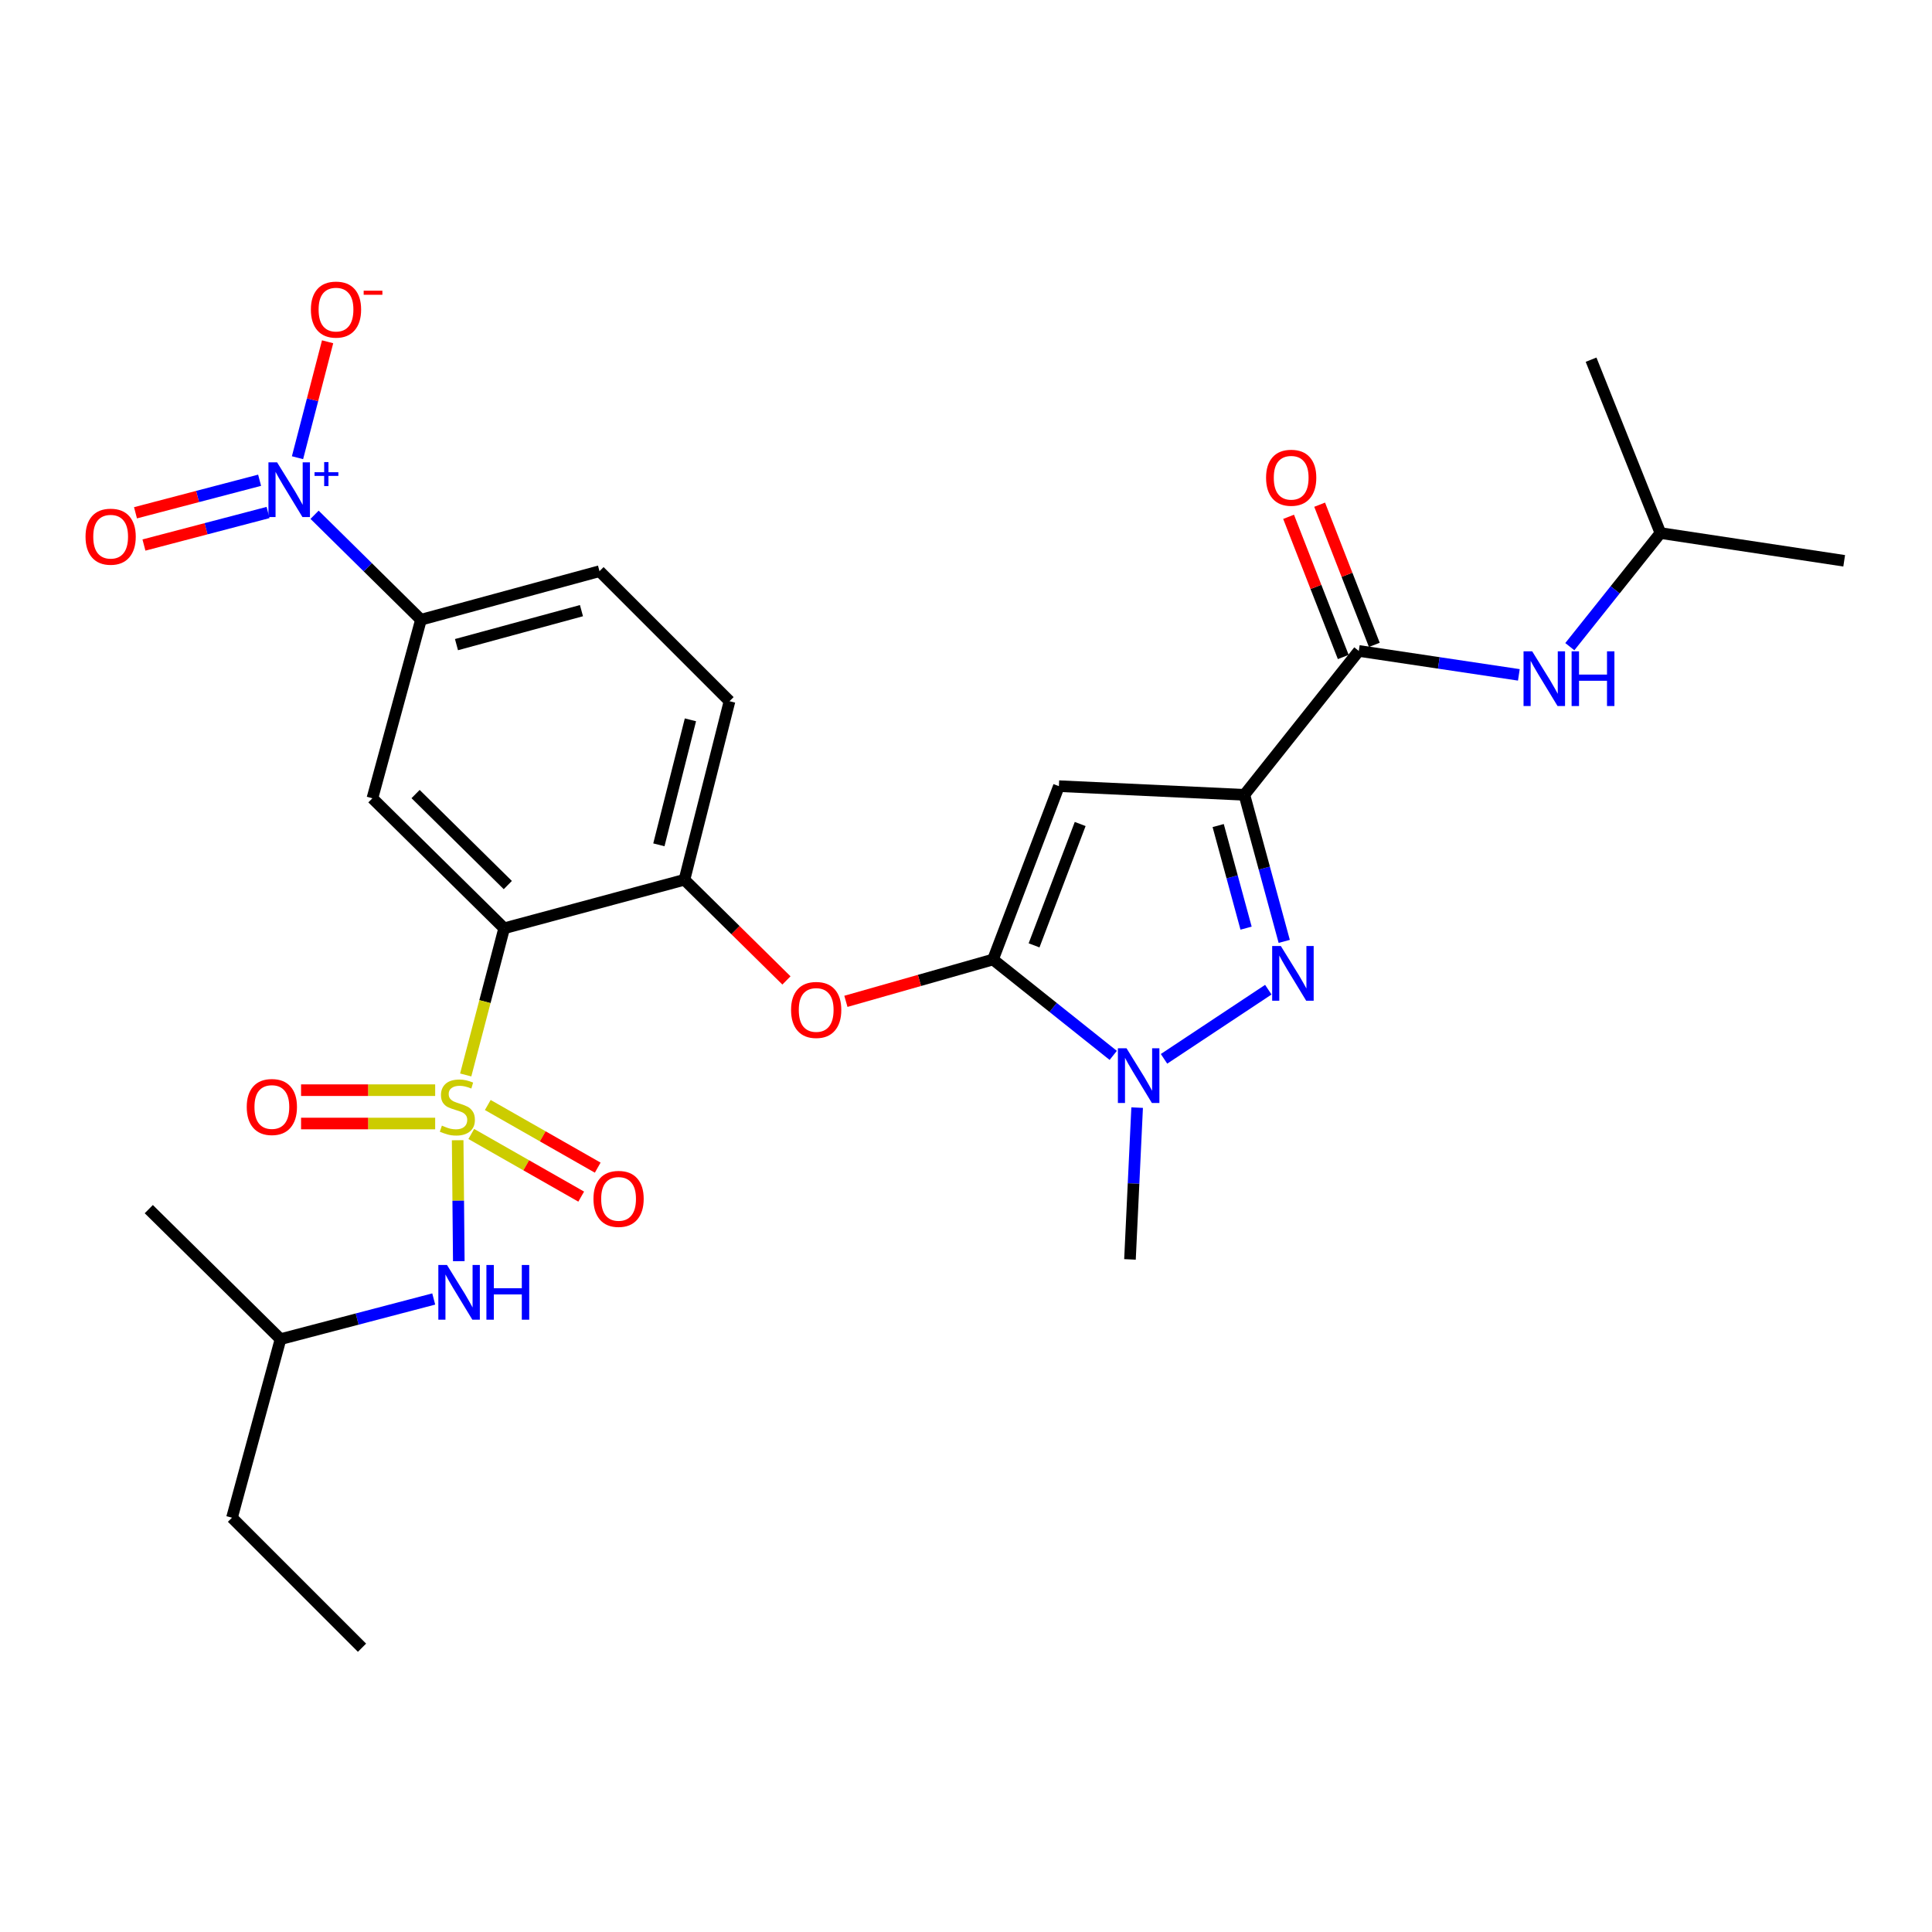 <?xml version='1.0' encoding='iso-8859-1'?>
<svg version='1.1' baseProfile='full'
              xmlns='http://www.w3.org/2000/svg'
                      xmlns:rdkit='http://www.rdkit.org/xml'
                      xmlns:xlink='http://www.w3.org/1999/xlink'
                  xml:space='preserve'
width='1000px' height='1000px' viewBox='0 0 1000 1000'>
<!-- END OF HEADER -->
<rect style='opacity:1.0;fill:#FFFFFF;stroke:none' width='1000' height='1000' x='0' y='0'> </rect>
<path class='bond-0' d='M 859.435,275.905 L 823.539,186.183' style='fill:none;fill-rule:evenodd;stroke:#000000;stroke-width:6px;stroke-linecap:butt;stroke-linejoin:miter;stroke-opacity:1' />
<path class='bond-1' d='M 859.435,275.905 L 954.545,290.267' style='fill:none;fill-rule:evenodd;stroke:#000000;stroke-width:6px;stroke-linecap:butt;stroke-linejoin:miter;stroke-opacity:1' />
<path class='bond-2' d='M 859.435,275.905 L 835.985,305.309' style='fill:none;fill-rule:evenodd;stroke:#000000;stroke-width:6px;stroke-linecap:butt;stroke-linejoin:miter;stroke-opacity:1' />
<path class='bond-2' d='M 835.985,305.309 L 812.536,334.713' style='fill:none;fill-rule:evenodd;stroke:#0000FF;stroke-width:6px;stroke-linecap:butt;stroke-linejoin:miter;stroke-opacity:1' />
<path class='bond-3' d='M 703.309,336.921 L 744.731,343.117' style='fill:none;fill-rule:evenodd;stroke:#000000;stroke-width:6px;stroke-linecap:butt;stroke-linejoin:miter;stroke-opacity:1' />
<path class='bond-3' d='M 744.731,343.117 L 786.154,349.313' style='fill:none;fill-rule:evenodd;stroke:#0000FF;stroke-width:6px;stroke-linecap:butt;stroke-linejoin:miter;stroke-opacity:1' />
<path class='bond-4' d='M 711.348,333.785 L 697.199,297.508' style='fill:none;fill-rule:evenodd;stroke:#000000;stroke-width:6px;stroke-linecap:butt;stroke-linejoin:miter;stroke-opacity:1' />
<path class='bond-4' d='M 697.199,297.508 L 683.049,261.231' style='fill:none;fill-rule:evenodd;stroke:#FF0000;stroke-width:6px;stroke-linecap:butt;stroke-linejoin:miter;stroke-opacity:1' />
<path class='bond-4' d='M 695.27,340.056 L 681.121,303.779' style='fill:none;fill-rule:evenodd;stroke:#000000;stroke-width:6px;stroke-linecap:butt;stroke-linejoin:miter;stroke-opacity:1' />
<path class='bond-4' d='M 681.121,303.779 L 666.971,267.502' style='fill:none;fill-rule:evenodd;stroke:#FF0000;stroke-width:6px;stroke-linecap:butt;stroke-linejoin:miter;stroke-opacity:1' />
<path class='bond-5' d='M 703.309,336.921 L 644.086,411.398' style='fill:none;fill-rule:evenodd;stroke:#000000;stroke-width:6px;stroke-linecap:butt;stroke-linejoin:miter;stroke-opacity:1' />
<path class='bond-6' d='M 588.579,573.298 L 586.726,612.582' style='fill:none;fill-rule:evenodd;stroke:#0000FF;stroke-width:6px;stroke-linecap:butt;stroke-linejoin:miter;stroke-opacity:1' />
<path class='bond-6' d='M 586.726,612.582 L 584.872,651.867' style='fill:none;fill-rule:evenodd;stroke:#000000;stroke-width:6px;stroke-linecap:butt;stroke-linejoin:miter;stroke-opacity:1' />
<path class='bond-7' d='M 602.495,548.049 L 656.474,512.261' style='fill:none;fill-rule:evenodd;stroke:#0000FF;stroke-width:6px;stroke-linecap:butt;stroke-linejoin:miter;stroke-opacity:1' />
<path class='bond-8' d='M 576.209,546.27 L 545.095,521.456' style='fill:none;fill-rule:evenodd;stroke:#0000FF;stroke-width:6px;stroke-linecap:butt;stroke-linejoin:miter;stroke-opacity:1' />
<path class='bond-8' d='M 545.095,521.456 L 513.981,496.642' style='fill:none;fill-rule:evenodd;stroke:#000000;stroke-width:6px;stroke-linecap:butt;stroke-linejoin:miter;stroke-opacity:1' />
<path class='bond-9' d='M 664.714,487.26 L 654.4,449.329' style='fill:none;fill-rule:evenodd;stroke:#0000FF;stroke-width:6px;stroke-linecap:butt;stroke-linejoin:miter;stroke-opacity:1' />
<path class='bond-9' d='M 654.4,449.329 L 644.086,411.398' style='fill:none;fill-rule:evenodd;stroke:#000000;stroke-width:6px;stroke-linecap:butt;stroke-linejoin:miter;stroke-opacity:1' />
<path class='bond-9' d='M 644.967,480.409 L 637.747,453.857' style='fill:none;fill-rule:evenodd;stroke:#0000FF;stroke-width:6px;stroke-linecap:butt;stroke-linejoin:miter;stroke-opacity:1' />
<path class='bond-9' d='M 637.747,453.857 L 630.527,427.306' style='fill:none;fill-rule:evenodd;stroke:#000000;stroke-width:6px;stroke-linecap:butt;stroke-linejoin:miter;stroke-opacity:1' />
<path class='bond-10' d='M 644.086,411.398 L 548.084,406.911' style='fill:none;fill-rule:evenodd;stroke:#000000;stroke-width:6px;stroke-linecap:butt;stroke-linejoin:miter;stroke-opacity:1' />
<path class='bond-11' d='M 548.084,406.911 L 513.981,496.642' style='fill:none;fill-rule:evenodd;stroke:#000000;stroke-width:6px;stroke-linecap:butt;stroke-linejoin:miter;stroke-opacity:1' />
<path class='bond-11' d='M 559.101,426.502 L 535.229,489.314' style='fill:none;fill-rule:evenodd;stroke:#000000;stroke-width:6px;stroke-linecap:butt;stroke-linejoin:miter;stroke-opacity:1' />
<path class='bond-12' d='M 513.981,496.642 L 475.908,507.467' style='fill:none;fill-rule:evenodd;stroke:#000000;stroke-width:6px;stroke-linecap:butt;stroke-linejoin:miter;stroke-opacity:1' />
<path class='bond-12' d='M 475.908,507.467 L 437.836,518.291' style='fill:none;fill-rule:evenodd;stroke:#FF0000;stroke-width:6px;stroke-linecap:butt;stroke-linejoin:miter;stroke-opacity:1' />
<path class='bond-13' d='M 310.3,295.646 L 217.884,320.775' style='fill:none;fill-rule:evenodd;stroke:#000000;stroke-width:6px;stroke-linecap:butt;stroke-linejoin:miter;stroke-opacity:1' />
<path class='bond-13' d='M 300.966,316.068 L 236.275,333.659' style='fill:none;fill-rule:evenodd;stroke:#000000;stroke-width:6px;stroke-linecap:butt;stroke-linejoin:miter;stroke-opacity:1' />
<path class='bond-14' d='M 310.3,295.646 L 377.596,362.942' style='fill:none;fill-rule:evenodd;stroke:#000000;stroke-width:6px;stroke-linecap:butt;stroke-linejoin:miter;stroke-opacity:1' />
<path class='bond-15' d='M 407.062,507.47 L 380.665,481.418' style='fill:none;fill-rule:evenodd;stroke:#FF0000;stroke-width:6px;stroke-linecap:butt;stroke-linejoin:miter;stroke-opacity:1' />
<path class='bond-15' d='M 380.665,481.418 L 354.269,455.367' style='fill:none;fill-rule:evenodd;stroke:#000000;stroke-width:6px;stroke-linecap:butt;stroke-linejoin:miter;stroke-opacity:1' />
<path class='bond-16' d='M 217.884,320.775 L 192.755,413.191' style='fill:none;fill-rule:evenodd;stroke:#000000;stroke-width:6px;stroke-linecap:butt;stroke-linejoin:miter;stroke-opacity:1' />
<path class='bond-17' d='M 217.884,320.775 L 190.353,293.608' style='fill:none;fill-rule:evenodd;stroke:#000000;stroke-width:6px;stroke-linecap:butt;stroke-linejoin:miter;stroke-opacity:1' />
<path class='bond-17' d='M 190.353,293.608 L 162.822,266.441' style='fill:none;fill-rule:evenodd;stroke:#0000FF;stroke-width:6px;stroke-linecap:butt;stroke-linejoin:miter;stroke-opacity:1' />
<path class='bond-18' d='M 192.755,413.191 L 260.952,480.487' style='fill:none;fill-rule:evenodd;stroke:#000000;stroke-width:6px;stroke-linecap:butt;stroke-linejoin:miter;stroke-opacity:1' />
<path class='bond-18' d='M 215.106,411.001 L 262.844,458.109' style='fill:none;fill-rule:evenodd;stroke:#000000;stroke-width:6px;stroke-linecap:butt;stroke-linejoin:miter;stroke-opacity:1' />
<path class='bond-19' d='M 260.952,480.487 L 354.269,455.367' style='fill:none;fill-rule:evenodd;stroke:#000000;stroke-width:6px;stroke-linecap:butt;stroke-linejoin:miter;stroke-opacity:1' />
<path class='bond-20' d='M 260.952,480.487 L 251.002,518.441' style='fill:none;fill-rule:evenodd;stroke:#000000;stroke-width:6px;stroke-linecap:butt;stroke-linejoin:miter;stroke-opacity:1' />
<path class='bond-20' d='M 251.002,518.441 L 241.052,556.394' style='fill:none;fill-rule:evenodd;stroke:#CCCC00;stroke-width:6px;stroke-linecap:butt;stroke-linejoin:miter;stroke-opacity:1' />
<path class='bond-21' d='M 354.269,455.367 L 377.596,362.942' style='fill:none;fill-rule:evenodd;stroke:#000000;stroke-width:6px;stroke-linecap:butt;stroke-linejoin:miter;stroke-opacity:1' />
<path class='bond-21' d='M 341.035,437.28 L 357.364,372.582' style='fill:none;fill-rule:evenodd;stroke:#000000;stroke-width:6px;stroke-linecap:butt;stroke-linejoin:miter;stroke-opacity:1' />
<path class='bond-22' d='M 243.933,586.943 L 272.382,603.155' style='fill:none;fill-rule:evenodd;stroke:#CCCC00;stroke-width:6px;stroke-linecap:butt;stroke-linejoin:miter;stroke-opacity:1' />
<path class='bond-22' d='M 272.382,603.155 L 300.832,619.367' style='fill:none;fill-rule:evenodd;stroke:#FF0000;stroke-width:6px;stroke-linecap:butt;stroke-linejoin:miter;stroke-opacity:1' />
<path class='bond-22' d='M 252.477,571.948 L 280.927,588.16' style='fill:none;fill-rule:evenodd;stroke:#CCCC00;stroke-width:6px;stroke-linecap:butt;stroke-linejoin:miter;stroke-opacity:1' />
<path class='bond-22' d='M 280.927,588.16 L 309.376,604.373' style='fill:none;fill-rule:evenodd;stroke:#FF0000;stroke-width:6px;stroke-linecap:butt;stroke-linejoin:miter;stroke-opacity:1' />
<path class='bond-23' d='M 225.243,564.274 L 190.535,564.274' style='fill:none;fill-rule:evenodd;stroke:#CCCC00;stroke-width:6px;stroke-linecap:butt;stroke-linejoin:miter;stroke-opacity:1' />
<path class='bond-23' d='M 190.535,564.274 L 155.826,564.274' style='fill:none;fill-rule:evenodd;stroke:#FF0000;stroke-width:6px;stroke-linecap:butt;stroke-linejoin:miter;stroke-opacity:1' />
<path class='bond-23' d='M 225.243,581.532 L 190.535,581.532' style='fill:none;fill-rule:evenodd;stroke:#CCCC00;stroke-width:6px;stroke-linecap:butt;stroke-linejoin:miter;stroke-opacity:1' />
<path class='bond-23' d='M 190.535,581.532 L 155.826,581.532' style='fill:none;fill-rule:evenodd;stroke:#FF0000;stroke-width:6px;stroke-linecap:butt;stroke-linejoin:miter;stroke-opacity:1' />
<path class='bond-24' d='M 236.886,590.183 L 237.18,621.484' style='fill:none;fill-rule:evenodd;stroke:#CCCC00;stroke-width:6px;stroke-linecap:butt;stroke-linejoin:miter;stroke-opacity:1' />
<path class='bond-24' d='M 237.18,621.484 L 237.474,652.786' style='fill:none;fill-rule:evenodd;stroke:#0000FF;stroke-width:6px;stroke-linecap:butt;stroke-linejoin:miter;stroke-opacity:1' />
<path class='bond-25' d='M 224.496,672.356 L 184.848,682.749' style='fill:none;fill-rule:evenodd;stroke:#0000FF;stroke-width:6px;stroke-linecap:butt;stroke-linejoin:miter;stroke-opacity:1' />
<path class='bond-25' d='M 184.848,682.749 L 145.2,693.142' style='fill:none;fill-rule:evenodd;stroke:#000000;stroke-width:6px;stroke-linecap:butt;stroke-linejoin:miter;stroke-opacity:1' />
<path class='bond-26' d='M 153.989,236.909 L 161.778,206.906' style='fill:none;fill-rule:evenodd;stroke:#0000FF;stroke-width:6px;stroke-linecap:butt;stroke-linejoin:miter;stroke-opacity:1' />
<path class='bond-26' d='M 161.778,206.906 L 169.568,176.904' style='fill:none;fill-rule:evenodd;stroke:#FF0000;stroke-width:6px;stroke-linecap:butt;stroke-linejoin:miter;stroke-opacity:1' />
<path class='bond-27' d='M 134.37,248.574 L 102.251,256.994' style='fill:none;fill-rule:evenodd;stroke:#0000FF;stroke-width:6px;stroke-linecap:butt;stroke-linejoin:miter;stroke-opacity:1' />
<path class='bond-27' d='M 102.251,256.994 L 70.132,265.415' style='fill:none;fill-rule:evenodd;stroke:#FF0000;stroke-width:6px;stroke-linecap:butt;stroke-linejoin:miter;stroke-opacity:1' />
<path class='bond-27' d='M 138.746,265.268 L 106.627,273.688' style='fill:none;fill-rule:evenodd;stroke:#0000FF;stroke-width:6px;stroke-linecap:butt;stroke-linejoin:miter;stroke-opacity:1' />
<path class='bond-27' d='M 106.627,273.688 L 74.508,282.109' style='fill:none;fill-rule:evenodd;stroke:#FF0000;stroke-width:6px;stroke-linecap:butt;stroke-linejoin:miter;stroke-opacity:1' />
<path class='bond-28' d='M 145.2,693.142 L 120.08,785.558' style='fill:none;fill-rule:evenodd;stroke:#000000;stroke-width:6px;stroke-linecap:butt;stroke-linejoin:miter;stroke-opacity:1' />
<path class='bond-29' d='M 145.2,693.142 L 77.012,625.846' style='fill:none;fill-rule:evenodd;stroke:#000000;stroke-width:6px;stroke-linecap:butt;stroke-linejoin:miter;stroke-opacity:1' />
<path class='bond-30' d='M 120.08,785.558 L 187.376,852.854' style='fill:none;fill-rule:evenodd;stroke:#000000;stroke-width:6px;stroke-linecap:butt;stroke-linejoin:miter;stroke-opacity:1' />
<path  class='atom-2' d='M 793.061 337.123
L 802.341 352.123
Q 803.261 353.603, 804.741 356.283
Q 806.221 358.963, 806.301 359.123
L 806.301 337.123
L 810.061 337.123
L 810.061 365.443
L 806.181 365.443
L 796.221 349.043
Q 795.061 347.123, 793.821 344.923
Q 792.621 342.723, 792.261 342.043
L 792.261 365.443
L 788.581 365.443
L 788.581 337.123
L 793.061 337.123
' fill='#0000FF'/>
<path  class='atom-2' d='M 813.461 337.123
L 817.301 337.123
L 817.301 349.163
L 831.781 349.163
L 831.781 337.123
L 835.621 337.123
L 835.621 365.443
L 831.781 365.443
L 831.781 352.363
L 817.301 352.363
L 817.301 365.443
L 813.461 365.443
L 813.461 337.123
' fill='#0000FF'/>
<path  class='atom-3' d='M 655.314 247.279
Q 655.314 240.479, 658.674 236.679
Q 662.034 232.879, 668.314 232.879
Q 674.594 232.879, 677.954 236.679
Q 681.314 240.479, 681.314 247.279
Q 681.314 254.159, 677.914 258.079
Q 674.514 261.959, 668.314 261.959
Q 662.074 261.959, 658.674 258.079
Q 655.314 254.199, 655.314 247.279
M 668.314 258.759
Q 672.634 258.759, 674.954 255.879
Q 677.314 252.959, 677.314 247.279
Q 677.314 241.719, 674.954 238.919
Q 672.634 236.079, 668.314 236.079
Q 663.994 236.079, 661.634 238.879
Q 659.314 241.679, 659.314 247.279
Q 659.314 252.999, 661.634 255.879
Q 663.994 258.759, 668.314 258.759
' fill='#FF0000'/>
<path  class='atom-5' d='M 583.099 542.597
L 592.379 557.597
Q 593.299 559.077, 594.779 561.757
Q 596.259 564.437, 596.339 564.597
L 596.339 542.597
L 600.099 542.597
L 600.099 570.917
L 596.219 570.917
L 586.259 554.517
Q 585.099 552.597, 583.859 550.397
Q 582.659 548.197, 582.299 547.517
L 582.299 570.917
L 578.619 570.917
L 578.619 542.597
L 583.099 542.597
' fill='#0000FF'/>
<path  class='atom-6' d='M 662.955 489.654
L 672.235 504.654
Q 673.155 506.134, 674.635 508.814
Q 676.115 511.494, 676.195 511.654
L 676.195 489.654
L 679.955 489.654
L 679.955 517.974
L 676.075 517.974
L 666.115 501.574
Q 664.955 499.654, 663.715 497.454
Q 662.515 495.254, 662.155 494.574
L 662.155 517.974
L 658.475 517.974
L 658.475 489.654
L 662.955 489.654
' fill='#0000FF'/>
<path  class='atom-11' d='M 409.457 522.743
Q 409.457 515.943, 412.817 512.143
Q 416.177 508.343, 422.457 508.343
Q 428.737 508.343, 432.097 512.143
Q 435.457 515.943, 435.457 522.743
Q 435.457 529.623, 432.057 533.543
Q 428.657 537.423, 422.457 537.423
Q 416.217 537.423, 412.817 533.543
Q 409.457 529.663, 409.457 522.743
M 422.457 534.223
Q 426.777 534.223, 429.097 531.343
Q 431.457 528.423, 431.457 522.743
Q 431.457 517.183, 429.097 514.383
Q 426.777 511.543, 422.457 511.543
Q 418.137 511.543, 415.777 514.343
Q 413.457 517.143, 413.457 522.743
Q 413.457 528.463, 415.777 531.343
Q 418.137 534.223, 422.457 534.223
' fill='#FF0000'/>
<path  class='atom-18' d='M 228.724 582.623
Q 229.044 582.743, 230.364 583.303
Q 231.684 583.863, 233.124 584.223
Q 234.604 584.543, 236.044 584.543
Q 238.724 584.543, 240.284 583.263
Q 241.844 581.943, 241.844 579.663
Q 241.844 578.103, 241.044 577.143
Q 240.284 576.183, 239.084 575.663
Q 237.884 575.143, 235.884 574.543
Q 233.364 573.783, 231.844 573.063
Q 230.364 572.343, 229.284 570.823
Q 228.244 569.303, 228.244 566.743
Q 228.244 563.183, 230.644 560.983
Q 233.084 558.783, 237.884 558.783
Q 241.164 558.783, 244.884 560.343
L 243.964 563.423
Q 240.564 562.023, 238.004 562.023
Q 235.244 562.023, 233.724 563.183
Q 232.204 564.303, 232.244 566.263
Q 232.244 567.783, 233.004 568.703
Q 233.804 569.623, 234.924 570.143
Q 236.084 570.663, 238.004 571.263
Q 240.564 572.063, 242.084 572.863
Q 243.604 573.663, 244.684 575.303
Q 245.804 576.903, 245.804 579.663
Q 245.804 583.583, 243.164 585.703
Q 240.564 587.783, 236.204 587.783
Q 233.684 587.783, 231.764 587.223
Q 229.884 586.703, 227.644 585.783
L 228.724 582.623
' fill='#CCCC00'/>
<path  class='atom-19' d='M 307.175 620.538
Q 307.175 613.738, 310.535 609.938
Q 313.895 606.138, 320.175 606.138
Q 326.455 606.138, 329.815 609.938
Q 333.175 613.738, 333.175 620.538
Q 333.175 627.418, 329.775 631.338
Q 326.375 635.218, 320.175 635.218
Q 313.935 635.218, 310.535 631.338
Q 307.175 627.458, 307.175 620.538
M 320.175 632.018
Q 324.495 632.018, 326.815 629.138
Q 329.175 626.218, 329.175 620.538
Q 329.175 614.978, 326.815 612.178
Q 324.495 609.338, 320.175 609.338
Q 315.855 609.338, 313.495 612.138
Q 311.175 614.938, 311.175 620.538
Q 311.175 626.258, 313.495 629.138
Q 315.855 632.018, 320.175 632.018
' fill='#FF0000'/>
<path  class='atom-20' d='M 127.713 572.983
Q 127.713 566.183, 131.073 562.383
Q 134.433 558.583, 140.713 558.583
Q 146.993 558.583, 150.353 562.383
Q 153.713 566.183, 153.713 572.983
Q 153.713 579.863, 150.313 583.783
Q 146.913 587.663, 140.713 587.663
Q 134.473 587.663, 131.073 583.783
Q 127.713 579.903, 127.713 572.983
M 140.713 584.463
Q 145.033 584.463, 147.353 581.583
Q 149.713 578.663, 149.713 572.983
Q 149.713 567.423, 147.353 564.623
Q 145.033 561.783, 140.713 561.783
Q 136.393 561.783, 134.033 564.583
Q 131.713 567.383, 131.713 572.983
Q 131.713 578.703, 134.033 581.583
Q 136.393 584.463, 140.713 584.463
' fill='#FF0000'/>
<path  class='atom-21' d='M 231.365 654.754
L 240.645 669.754
Q 241.565 671.234, 243.045 673.914
Q 244.525 676.594, 244.605 676.754
L 244.605 654.754
L 248.365 654.754
L 248.365 683.074
L 244.485 683.074
L 234.525 666.674
Q 233.365 664.754, 232.125 662.554
Q 230.925 660.354, 230.565 659.674
L 230.565 683.074
L 226.885 683.074
L 226.885 654.754
L 231.365 654.754
' fill='#0000FF'/>
<path  class='atom-21' d='M 251.765 654.754
L 255.605 654.754
L 255.605 666.794
L 270.085 666.794
L 270.085 654.754
L 273.925 654.754
L 273.925 683.074
L 270.085 683.074
L 270.085 669.994
L 255.605 669.994
L 255.605 683.074
L 251.765 683.074
L 251.765 654.754
' fill='#0000FF'/>
<path  class='atom-22' d='M 143.427 239.319
L 152.707 254.319
Q 153.627 255.799, 155.107 258.479
Q 156.587 261.159, 156.667 261.319
L 156.667 239.319
L 160.427 239.319
L 160.427 267.639
L 156.547 267.639
L 146.587 251.239
Q 145.427 249.319, 144.187 247.119
Q 142.987 244.919, 142.627 244.239
L 142.627 267.639
L 138.947 267.639
L 138.947 239.319
L 143.427 239.319
' fill='#0000FF'/>
<path  class='atom-22' d='M 162.803 244.424
L 167.792 244.424
L 167.792 239.17
L 170.01 239.17
L 170.01 244.424
L 175.131 244.424
L 175.131 246.325
L 170.01 246.325
L 170.01 251.605
L 167.792 251.605
L 167.792 246.325
L 162.803 246.325
L 162.803 244.424
' fill='#0000FF'/>
<path  class='atom-23' d='M 160.915 160.242
Q 160.915 153.442, 164.275 149.642
Q 167.635 145.842, 173.915 145.842
Q 180.195 145.842, 183.555 149.642
Q 186.915 153.442, 186.915 160.242
Q 186.915 167.122, 183.515 171.042
Q 180.115 174.922, 173.915 174.922
Q 167.675 174.922, 164.275 171.042
Q 160.915 167.162, 160.915 160.242
M 173.915 171.722
Q 178.235 171.722, 180.555 168.842
Q 182.915 165.922, 182.915 160.242
Q 182.915 154.682, 180.555 151.882
Q 178.235 149.042, 173.915 149.042
Q 169.595 149.042, 167.235 151.842
Q 164.915 154.642, 164.915 160.242
Q 164.915 165.962, 167.235 168.842
Q 169.595 171.722, 173.915 171.722
' fill='#FF0000'/>
<path  class='atom-23' d='M 188.235 150.464
L 197.924 150.464
L 197.924 152.576
L 188.235 152.576
L 188.235 150.464
' fill='#FF0000'/>
<path  class='atom-24' d='M 44.271 277.787
Q 44.271 270.987, 47.631 267.187
Q 50.991 263.387, 57.271 263.387
Q 63.551 263.387, 66.911 267.187
Q 70.271 270.987, 70.271 277.787
Q 70.271 284.667, 66.871 288.587
Q 63.471 292.467, 57.271 292.467
Q 51.031 292.467, 47.631 288.587
Q 44.271 284.707, 44.271 277.787
M 57.271 289.267
Q 61.591 289.267, 63.911 286.387
Q 66.271 283.467, 66.271 277.787
Q 66.271 272.227, 63.911 269.427
Q 61.591 266.587, 57.271 266.587
Q 52.951 266.587, 50.591 269.387
Q 48.271 272.187, 48.271 277.787
Q 48.271 283.507, 50.591 286.387
Q 52.951 289.267, 57.271 289.267
' fill='#FF0000'/>
</svg>
